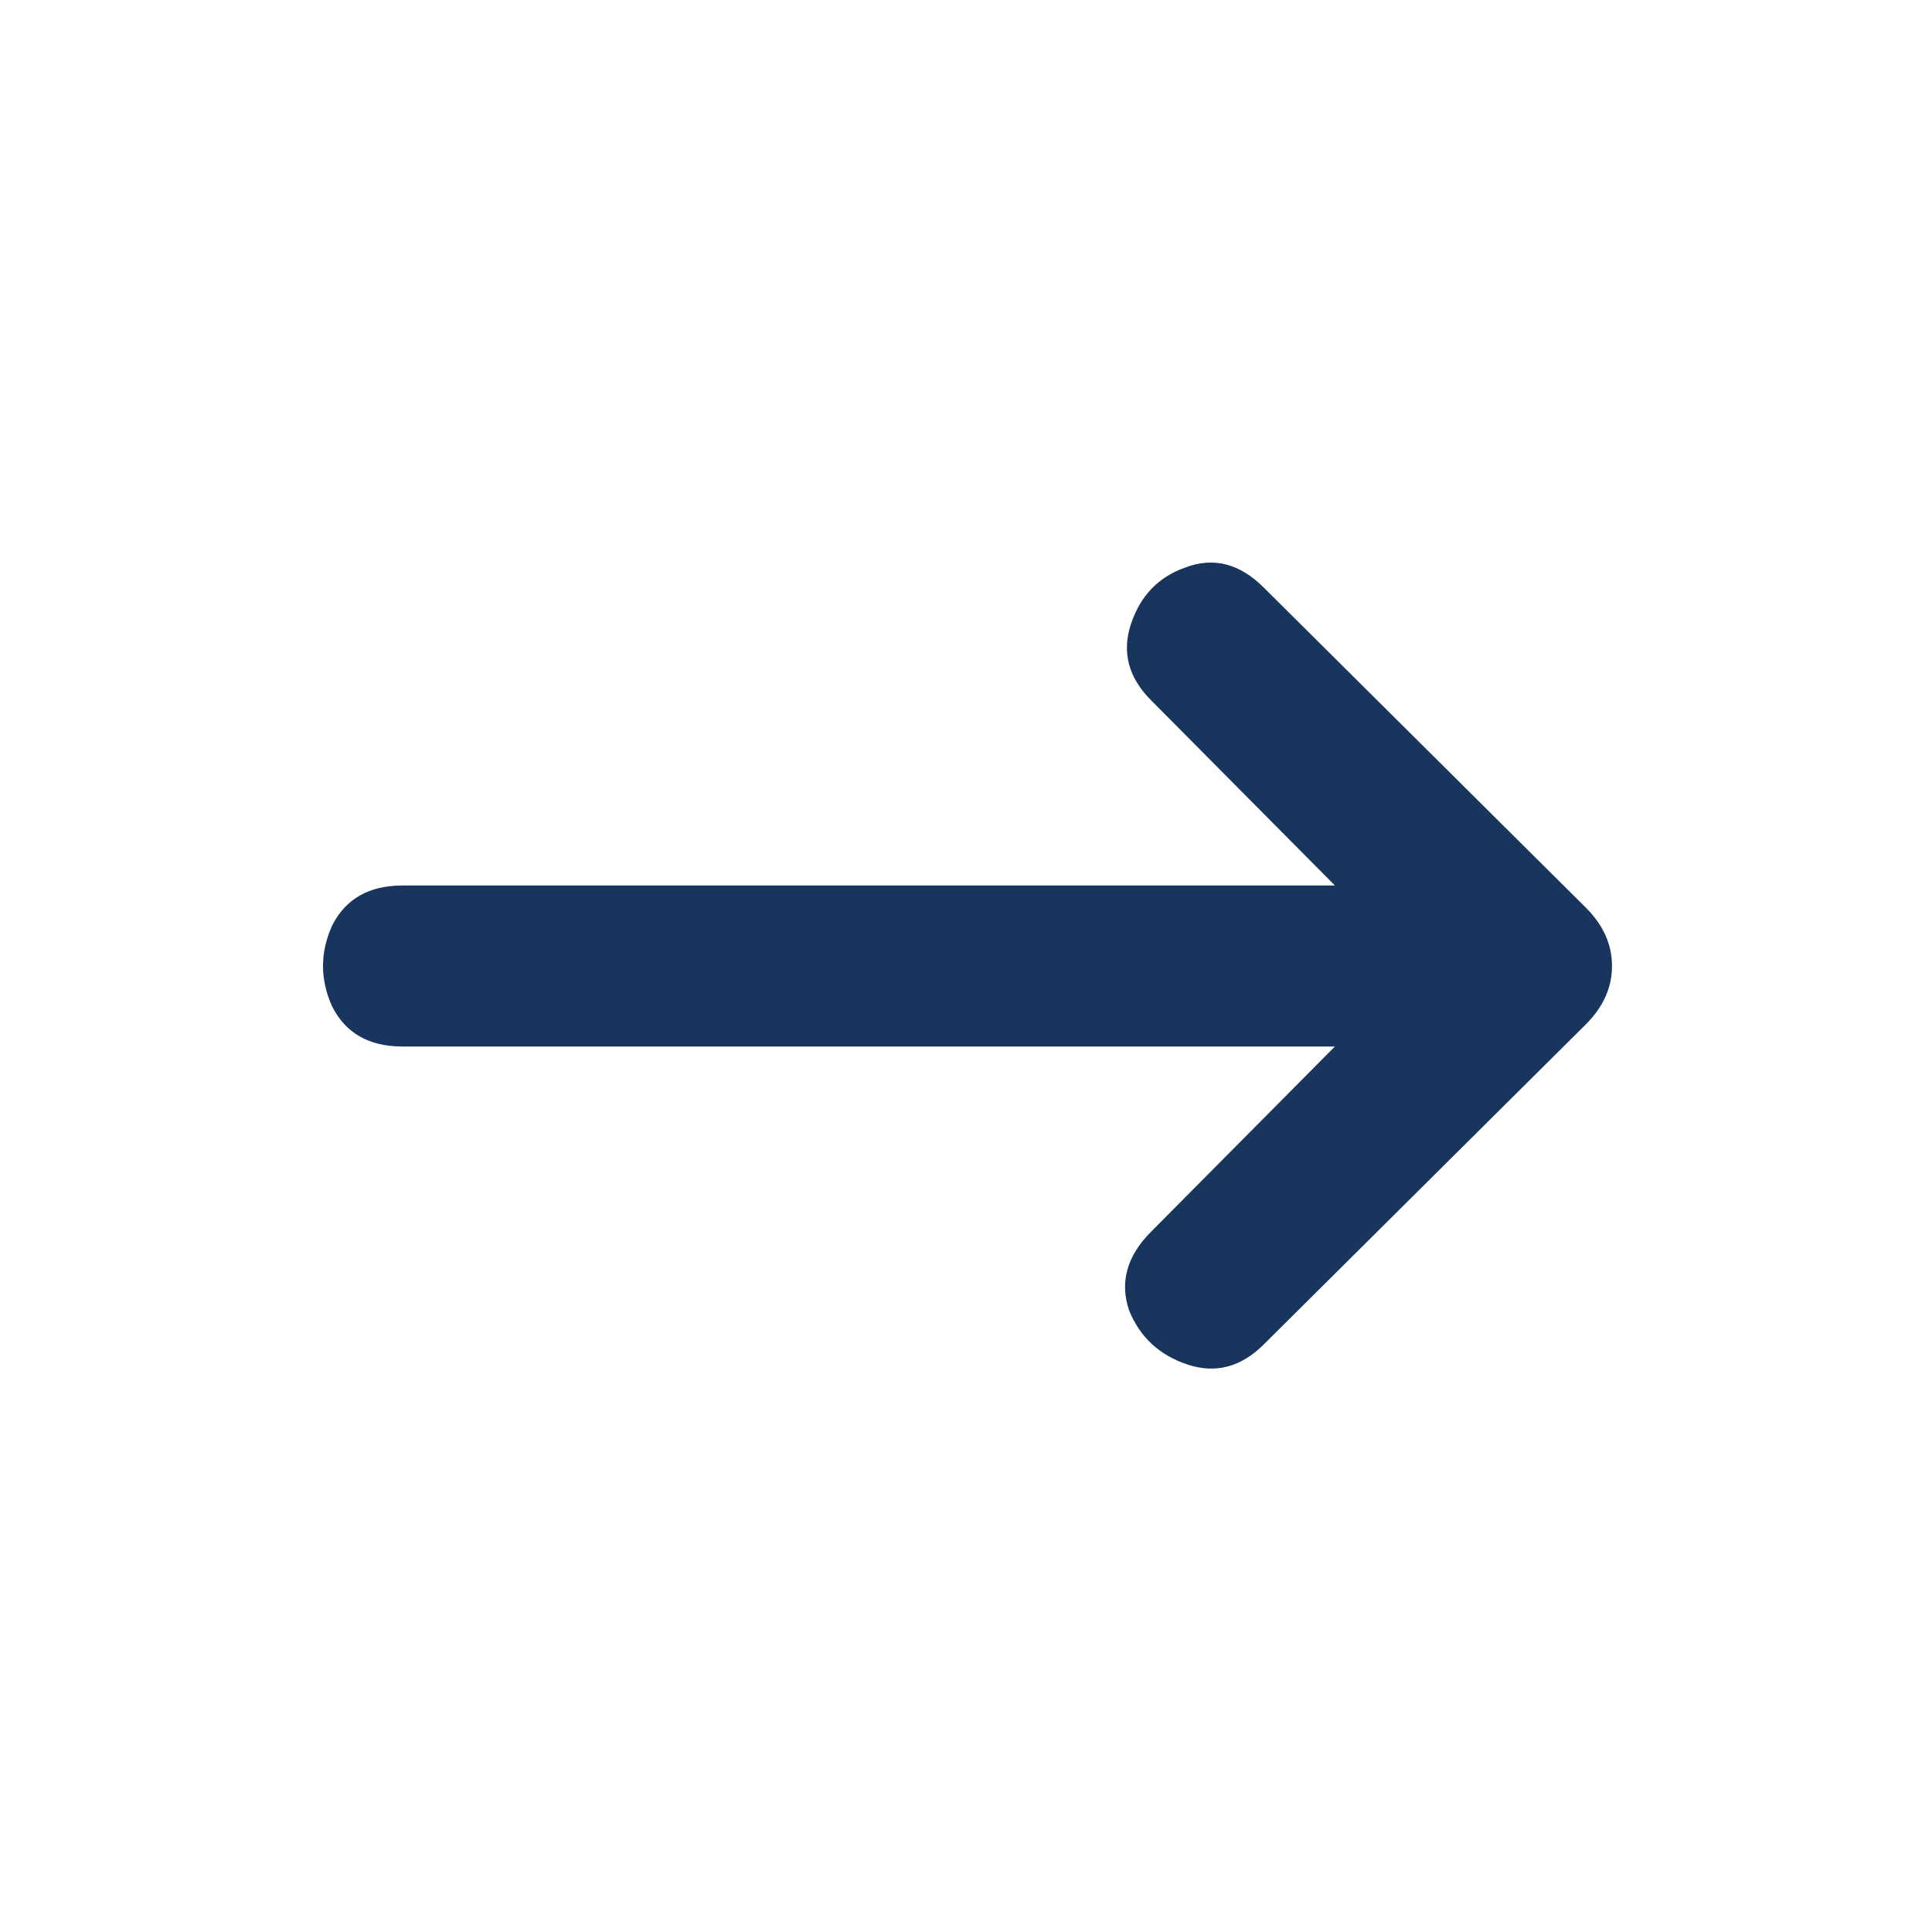 <?xml version="1.0" encoding="UTF-8"?> <svg xmlns="http://www.w3.org/2000/svg" width="30" height="30" viewBox="0 0 30 30" fill="none"><path d="M17.875 10.875C17.521 10.521 17.417 10.125 17.562 9.688C17.708 9.25 17.99 8.958 18.406 8.812C18.844 8.646 19.25 8.75 19.625 9.125L24.625 14.094C24.896 14.365 25.031 14.667 25.031 15C25.031 15.333 24.896 15.635 24.625 15.906L19.625 20.875C19.271 21.229 18.875 21.333 18.438 21.188C18 21.042 17.698 20.76 17.531 20.344C17.385 19.906 17.5 19.5 17.875 19.125L21.969 15L17.875 10.875ZM23.75 13.75V16.25H6.25C5.729 16.25 5.365 16.042 5.156 15.625C4.969 15.208 4.969 14.792 5.156 14.375C5.365 13.958 5.729 13.75 6.25 13.75H23.75Z" fill="#17355D"></path></svg> 